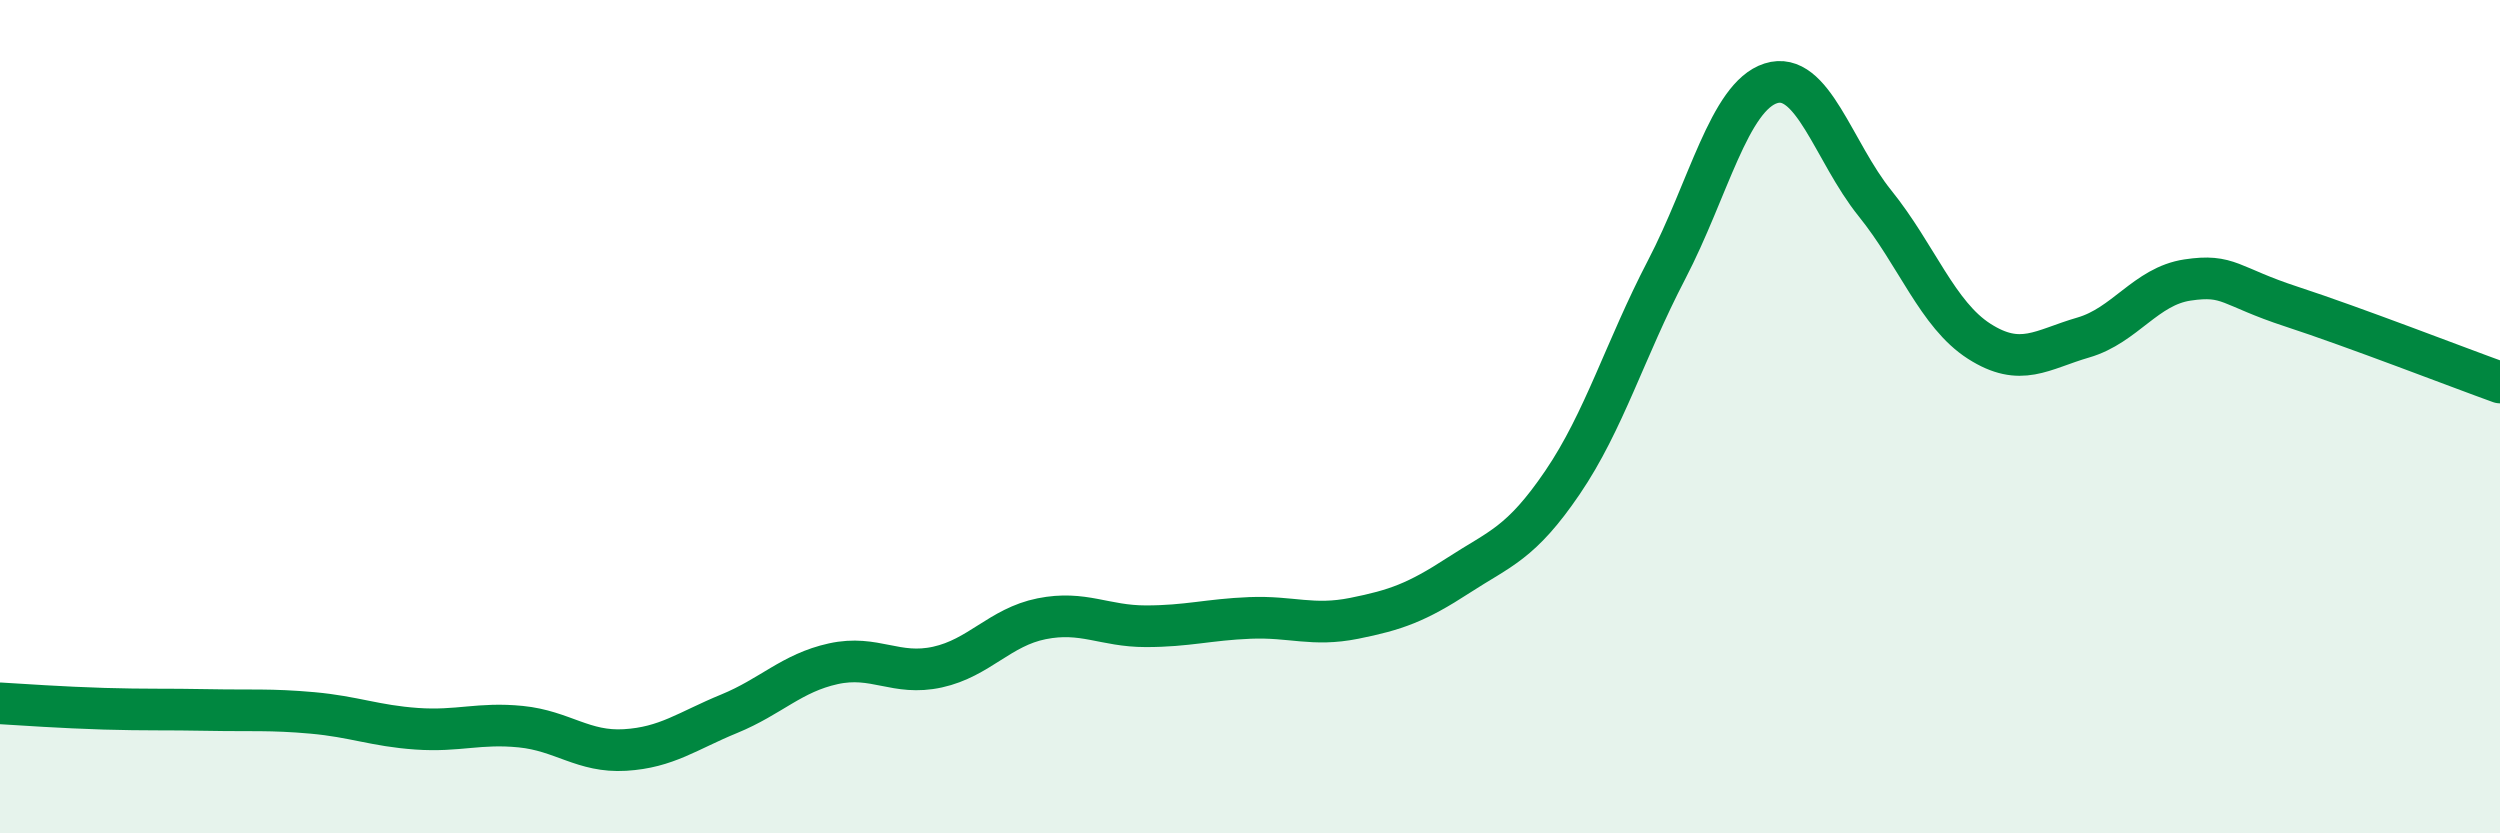 
    <svg width="60" height="20" viewBox="0 0 60 20" xmlns="http://www.w3.org/2000/svg">
      <path
        d="M 0,16.88 C 0.5,16.91 1.5,16.98 2.5,17.01 C 3.5,17.04 4,17.02 5,17.04 C 6,17.06 6.5,17.02 7.5,17.11 C 8.5,17.2 9,17.42 10,17.49 C 11,17.56 11.5,17.34 12.5,17.44 C 13.5,17.54 14,18.06 15,18 C 16,17.94 16.5,17.54 17.5,17.13 C 18.5,16.72 19,16.15 20,15.93 C 21,15.71 21.5,16.23 22.5,16.01 C 23.5,15.79 24,15.05 25,14.85 C 26,14.65 26.5,15.03 27.5,15.03 C 28.5,15.03 29,14.87 30,14.83 C 31,14.79 31.5,15.04 32.5,14.84 C 33.5,14.64 34,14.46 35,13.81 C 36,13.16 36.5,13.05 37.5,11.58 C 38.5,10.11 39,8.39 40,6.47 C 41,4.55 41.5,2.32 42.5,2 C 43.5,1.68 44,3.64 45,4.88 C 46,6.12 46.5,7.55 47.5,8.19 C 48.5,8.83 49,8.39 50,8.1 C 51,7.81 51.5,6.87 52.5,6.72 C 53.5,6.57 53.5,6.87 55,7.36 C 56.5,7.85 59,8.82 60,9.18L60 20L0 20Z"
        fill="#008740"
        opacity="0.1"
        stroke-linecap="round"
        stroke-linejoin="round"
      />
      <path
        d="M 0,16.88 C 0.5,16.91 1.5,16.98 2.5,17.01 C 3.5,17.04 4,17.02 5,17.04 C 6,17.06 6.5,17.02 7.5,17.11 C 8.5,17.2 9,17.42 10,17.49 C 11,17.56 11.5,17.34 12.5,17.44 C 13.5,17.54 14,18.06 15,18 C 16,17.94 16.5,17.54 17.5,17.13 C 18.5,16.72 19,16.15 20,15.93 C 21,15.71 21.5,16.23 22.5,16.01 C 23.5,15.79 24,15.05 25,14.85 C 26,14.65 26.5,15.03 27.5,15.03 C 28.5,15.03 29,14.87 30,14.83 C 31,14.79 31.5,15.04 32.5,14.84 C 33.5,14.64 34,14.46 35,13.81 C 36,13.16 36.5,13.05 37.5,11.58 C 38.5,10.11 39,8.39 40,6.47 C 41,4.55 41.5,2.32 42.5,2 C 43.5,1.68 44,3.64 45,4.88 C 46,6.12 46.5,7.55 47.5,8.19 C 48.5,8.83 49,8.39 50,8.1 C 51,7.81 51.5,6.87 52.5,6.72 C 53.5,6.57 53.5,6.87 55,7.36 C 56.5,7.85 59,8.82 60,9.18"
        stroke="#008740"
        stroke-width="1"
        fill="none"
        stroke-linecap="round"
        stroke-linejoin="round"
      />
    </svg>
  